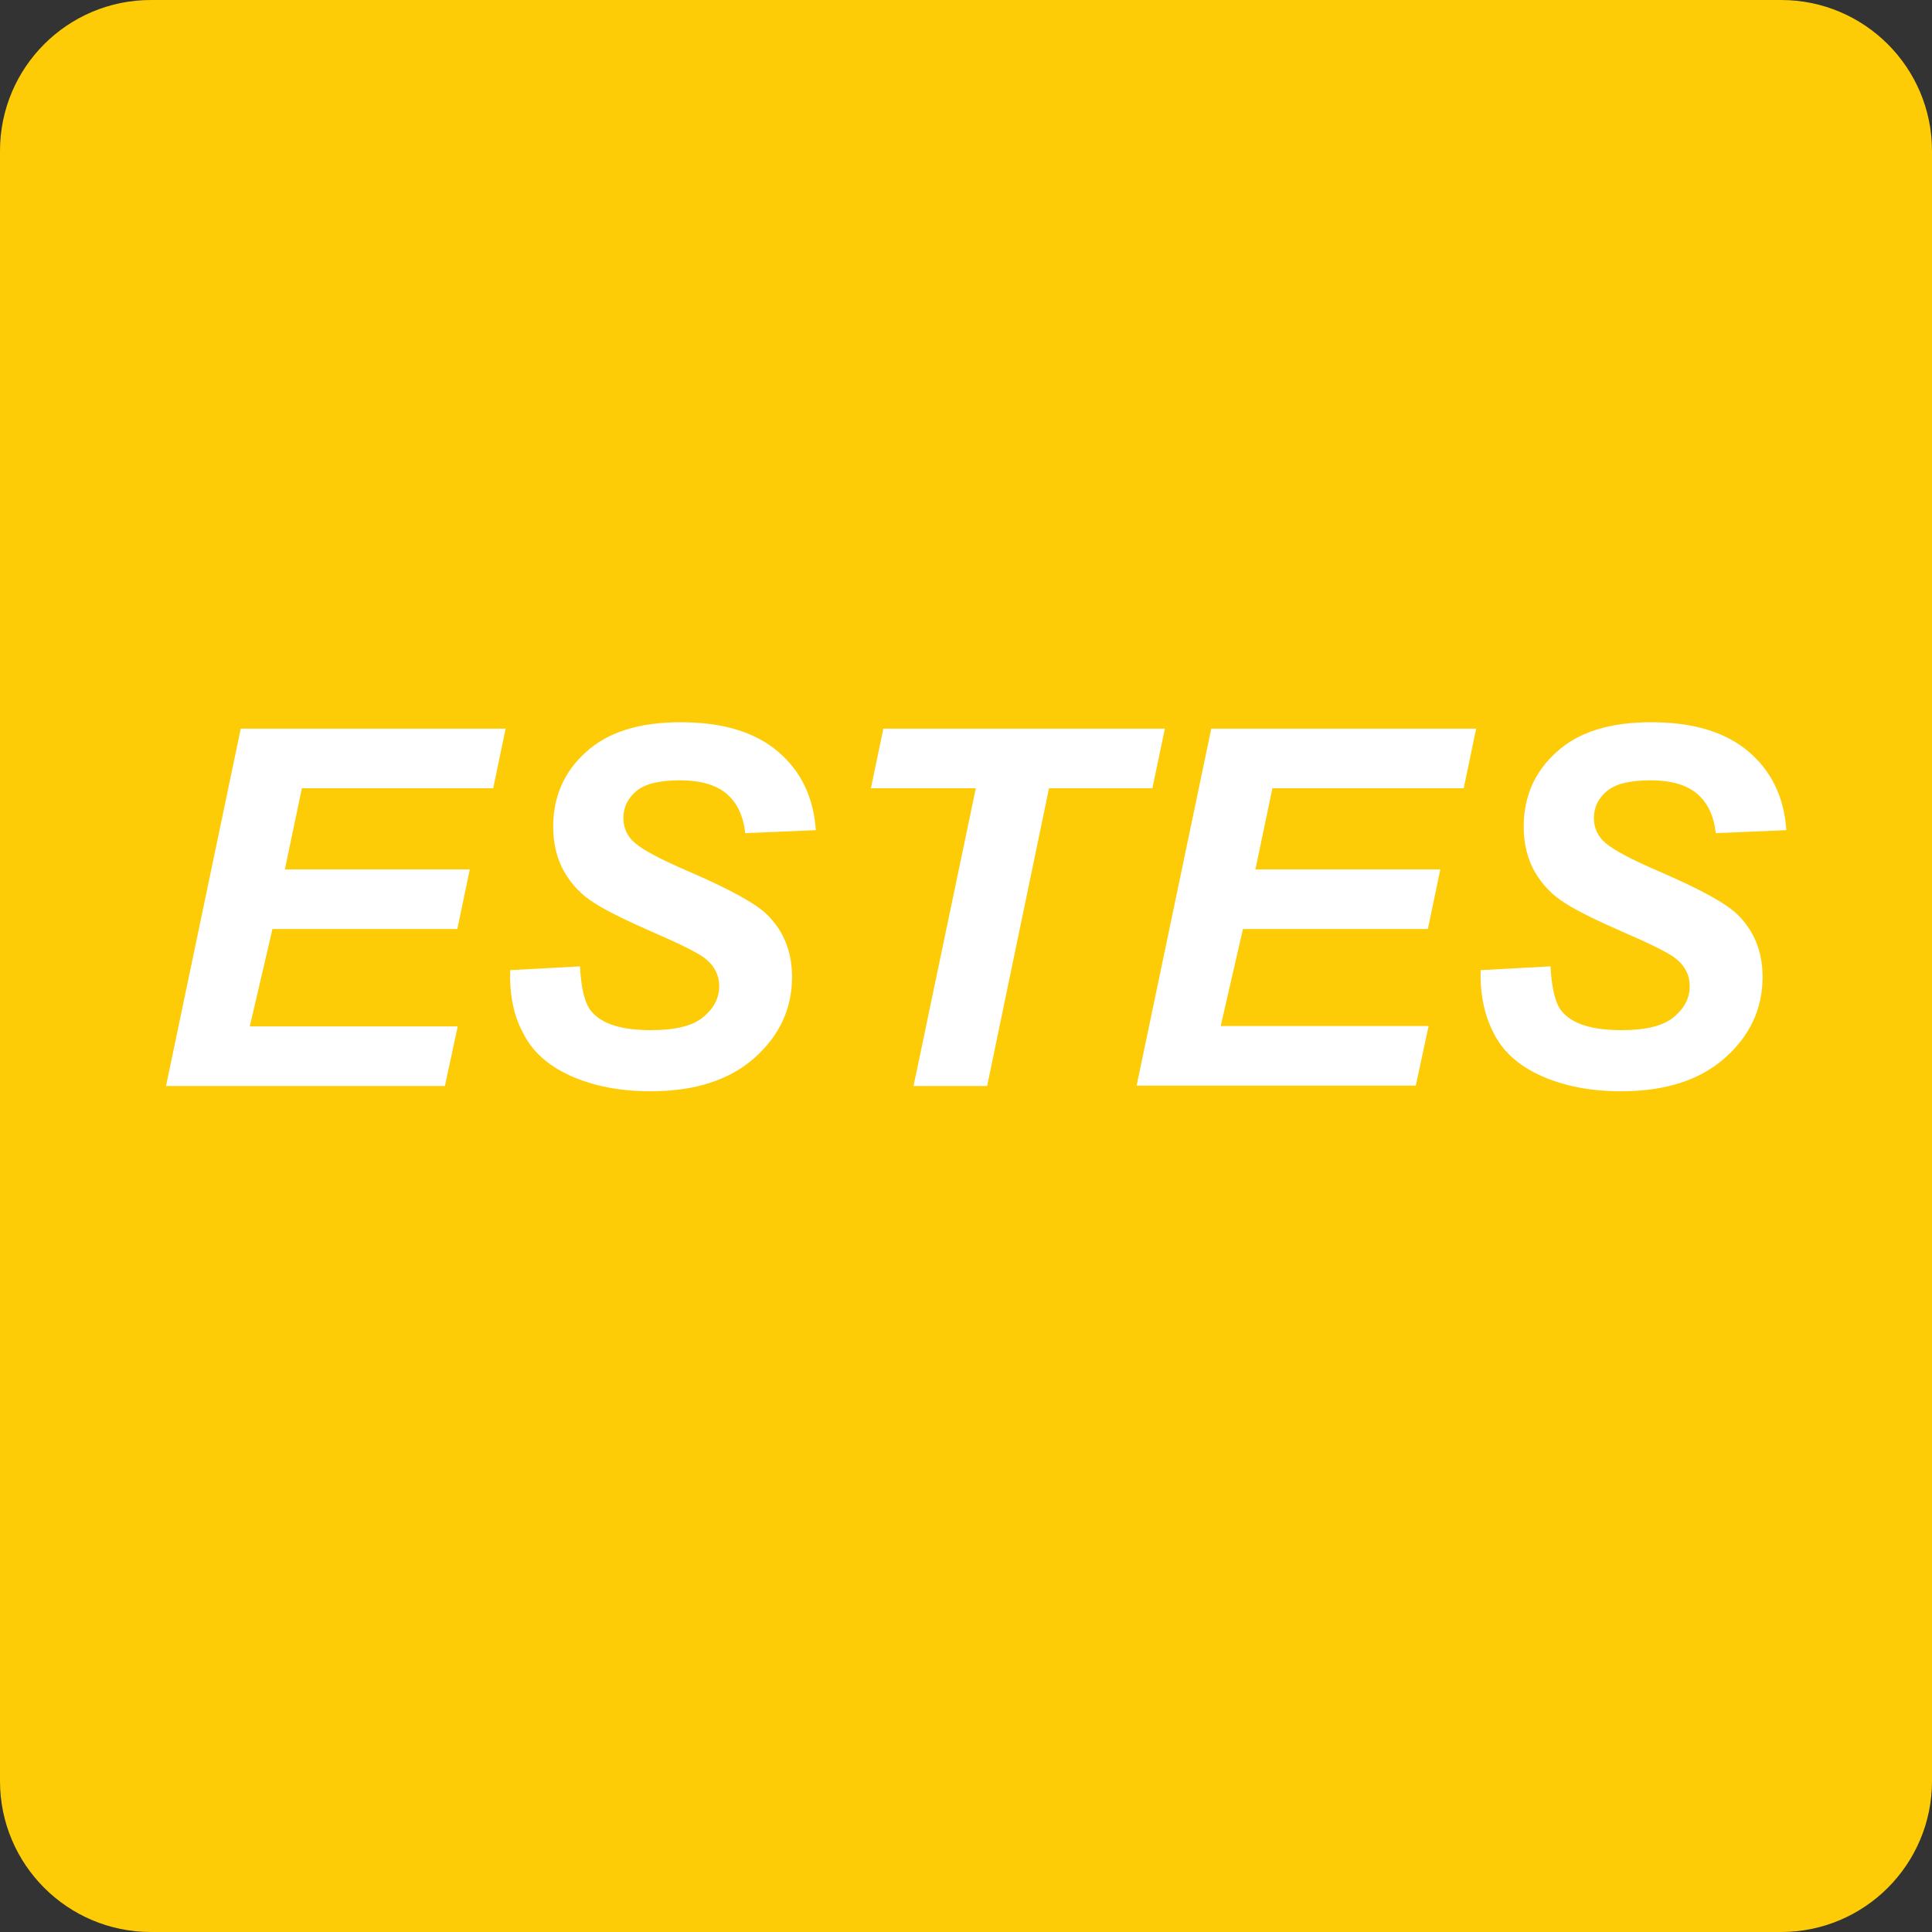 <?xml version="1.0" encoding="utf-8"?><!--Generator: Adobe Illustrator 18.1.1, SVG Export Plug-In . SVG Version: 6.00 Build 0)--><svg xmlns="http://www.w3.org/2000/svg" xmlns:xlink="http://www.w3.org/1999/xlink" id="Vector" width="512px" height="512px" x="0px" y="0px" enable-background="new 0 0 512 512" version="1.1" viewBox="0 0 512 512" xml:space="preserve"><rect x="0" y="0" width="512" height="512" fill="#333333" stroke="none"/><path fill="#FDCC07" d="M512,472c0,22.1-17.9,40-40,40H40c-22.1,0-40-17.9-40-40V40C0,17.9,17.9,0,40,0h432c22.1,0,40,17.9,40,40
	V472z"/><path fill="#FFFFFF" d="M44,287.8l19.8-94.7H134l-3.3,15.8H80l-4.5,21.5h49l-3.3,15.8h-49L66.2,272h55.1l-3.4,15.8H44z"/><path fill="#FFFFFF" d="M135.2,257.1l18.5-1c0.3,5.9,1.3,9.9,3,11.9c2.8,3.4,8.1,5,15.8,5c6.4,0,11-1.1,13.8-3.4
	c2.8-2.3,4.3-5,4.3-8.3c0-2.8-1.2-5.2-3.5-7.1c-1.6-1.4-6.1-3.7-13.5-6.9c-7.3-3.2-12.7-5.8-16.1-8c-3.4-2.1-6-4.9-8-8.3
	c-1.9-3.4-2.9-7.4-2.9-11.9c0-8,2.9-14.6,8.7-19.8c5.8-5.3,14.1-7.9,25.1-7.9c11.1,0,19.7,2.6,25.8,7.8c6.1,5.2,9.4,12.1,10,20.8
	l-18.7,0.8c-0.5-4.5-2.1-8-4.9-10.4c-2.8-2.4-6.9-3.6-12.4-3.6c-5.4,0-9.2,0.9-11.5,2.8c-2.3,1.9-3.5,4.3-3.5,7.2
	c0,2.7,1.1,5,3.2,6.7c2.1,1.8,6.8,4.3,14,7.4c10.9,4.7,17.8,8.5,20.8,11.4c4.4,4.3,6.7,9.8,6.7,16.6c0,8.4-3.3,15.5-9.9,21.4
	c-6.6,5.9-15.8,8.9-27.6,8.9c-8.1,0-15.2-1.4-21.2-4.1c-6-2.7-10.2-6.5-12.6-11.4C136.1,269.1,135,263.5,135.2,257.1z"/><path fill="#FFFFFF" d="M261.6,287.8h-19.5l16.5-78.9h-27.8l3.3-15.8h74.6l-3.3,15.8h-27.4L261.6,287.8z"/><path fill="#FFFFFF" d="M301.2,287.8l19.8-94.7h70.2l-3.3,15.8h-50.7l-4.5,21.5h49l-3.3,15.8h-49l-5.9,25.7h55.1l-3.4,15.8H301.2z"/><path fill="#FFFFFF" d="M392.4,257.1l18.5-1c0.3,5.9,1.3,9.9,3,11.9c2.8,3.4,8.1,5,15.8,5c6.4,0,11-1.1,13.8-3.4
	c2.8-2.3,4.3-5,4.3-8.3c0-2.8-1.2-5.2-3.5-7.1c-1.6-1.4-6.1-3.7-13.5-6.9c-7.3-3.2-12.7-5.8-16.1-8c-3.4-2.1-6-4.9-8-8.3
	c-1.9-3.4-2.9-7.4-2.9-11.9c0-8,2.9-14.6,8.7-19.8c5.8-5.3,14.1-7.9,25.1-7.9c11.1,0,19.7,2.6,25.8,7.8c6.1,5.2,9.4,12.1,10,20.8
	l-18.7,0.8c-0.5-4.5-2.1-8-4.9-10.4c-2.8-2.4-6.9-3.6-12.4-3.6c-5.4,0-9.2,0.9-11.5,2.8c-2.3,1.9-3.5,4.3-3.5,7.2
	c0,2.7,1.1,5,3.2,6.7c2.1,1.8,6.8,4.3,14,7.4c10.9,4.7,17.8,8.5,20.8,11.4c4.4,4.3,6.7,9.8,6.7,16.6c0,8.4-3.3,15.5-9.9,21.4
	c-6.6,5.9-15.8,8.9-27.6,8.9c-8.1,0-15.2-1.4-21.2-4.1c-6-2.7-10.2-6.5-12.6-11.4C393.4,269.1,392.2,263.5,392.4,257.1z"/></svg>
